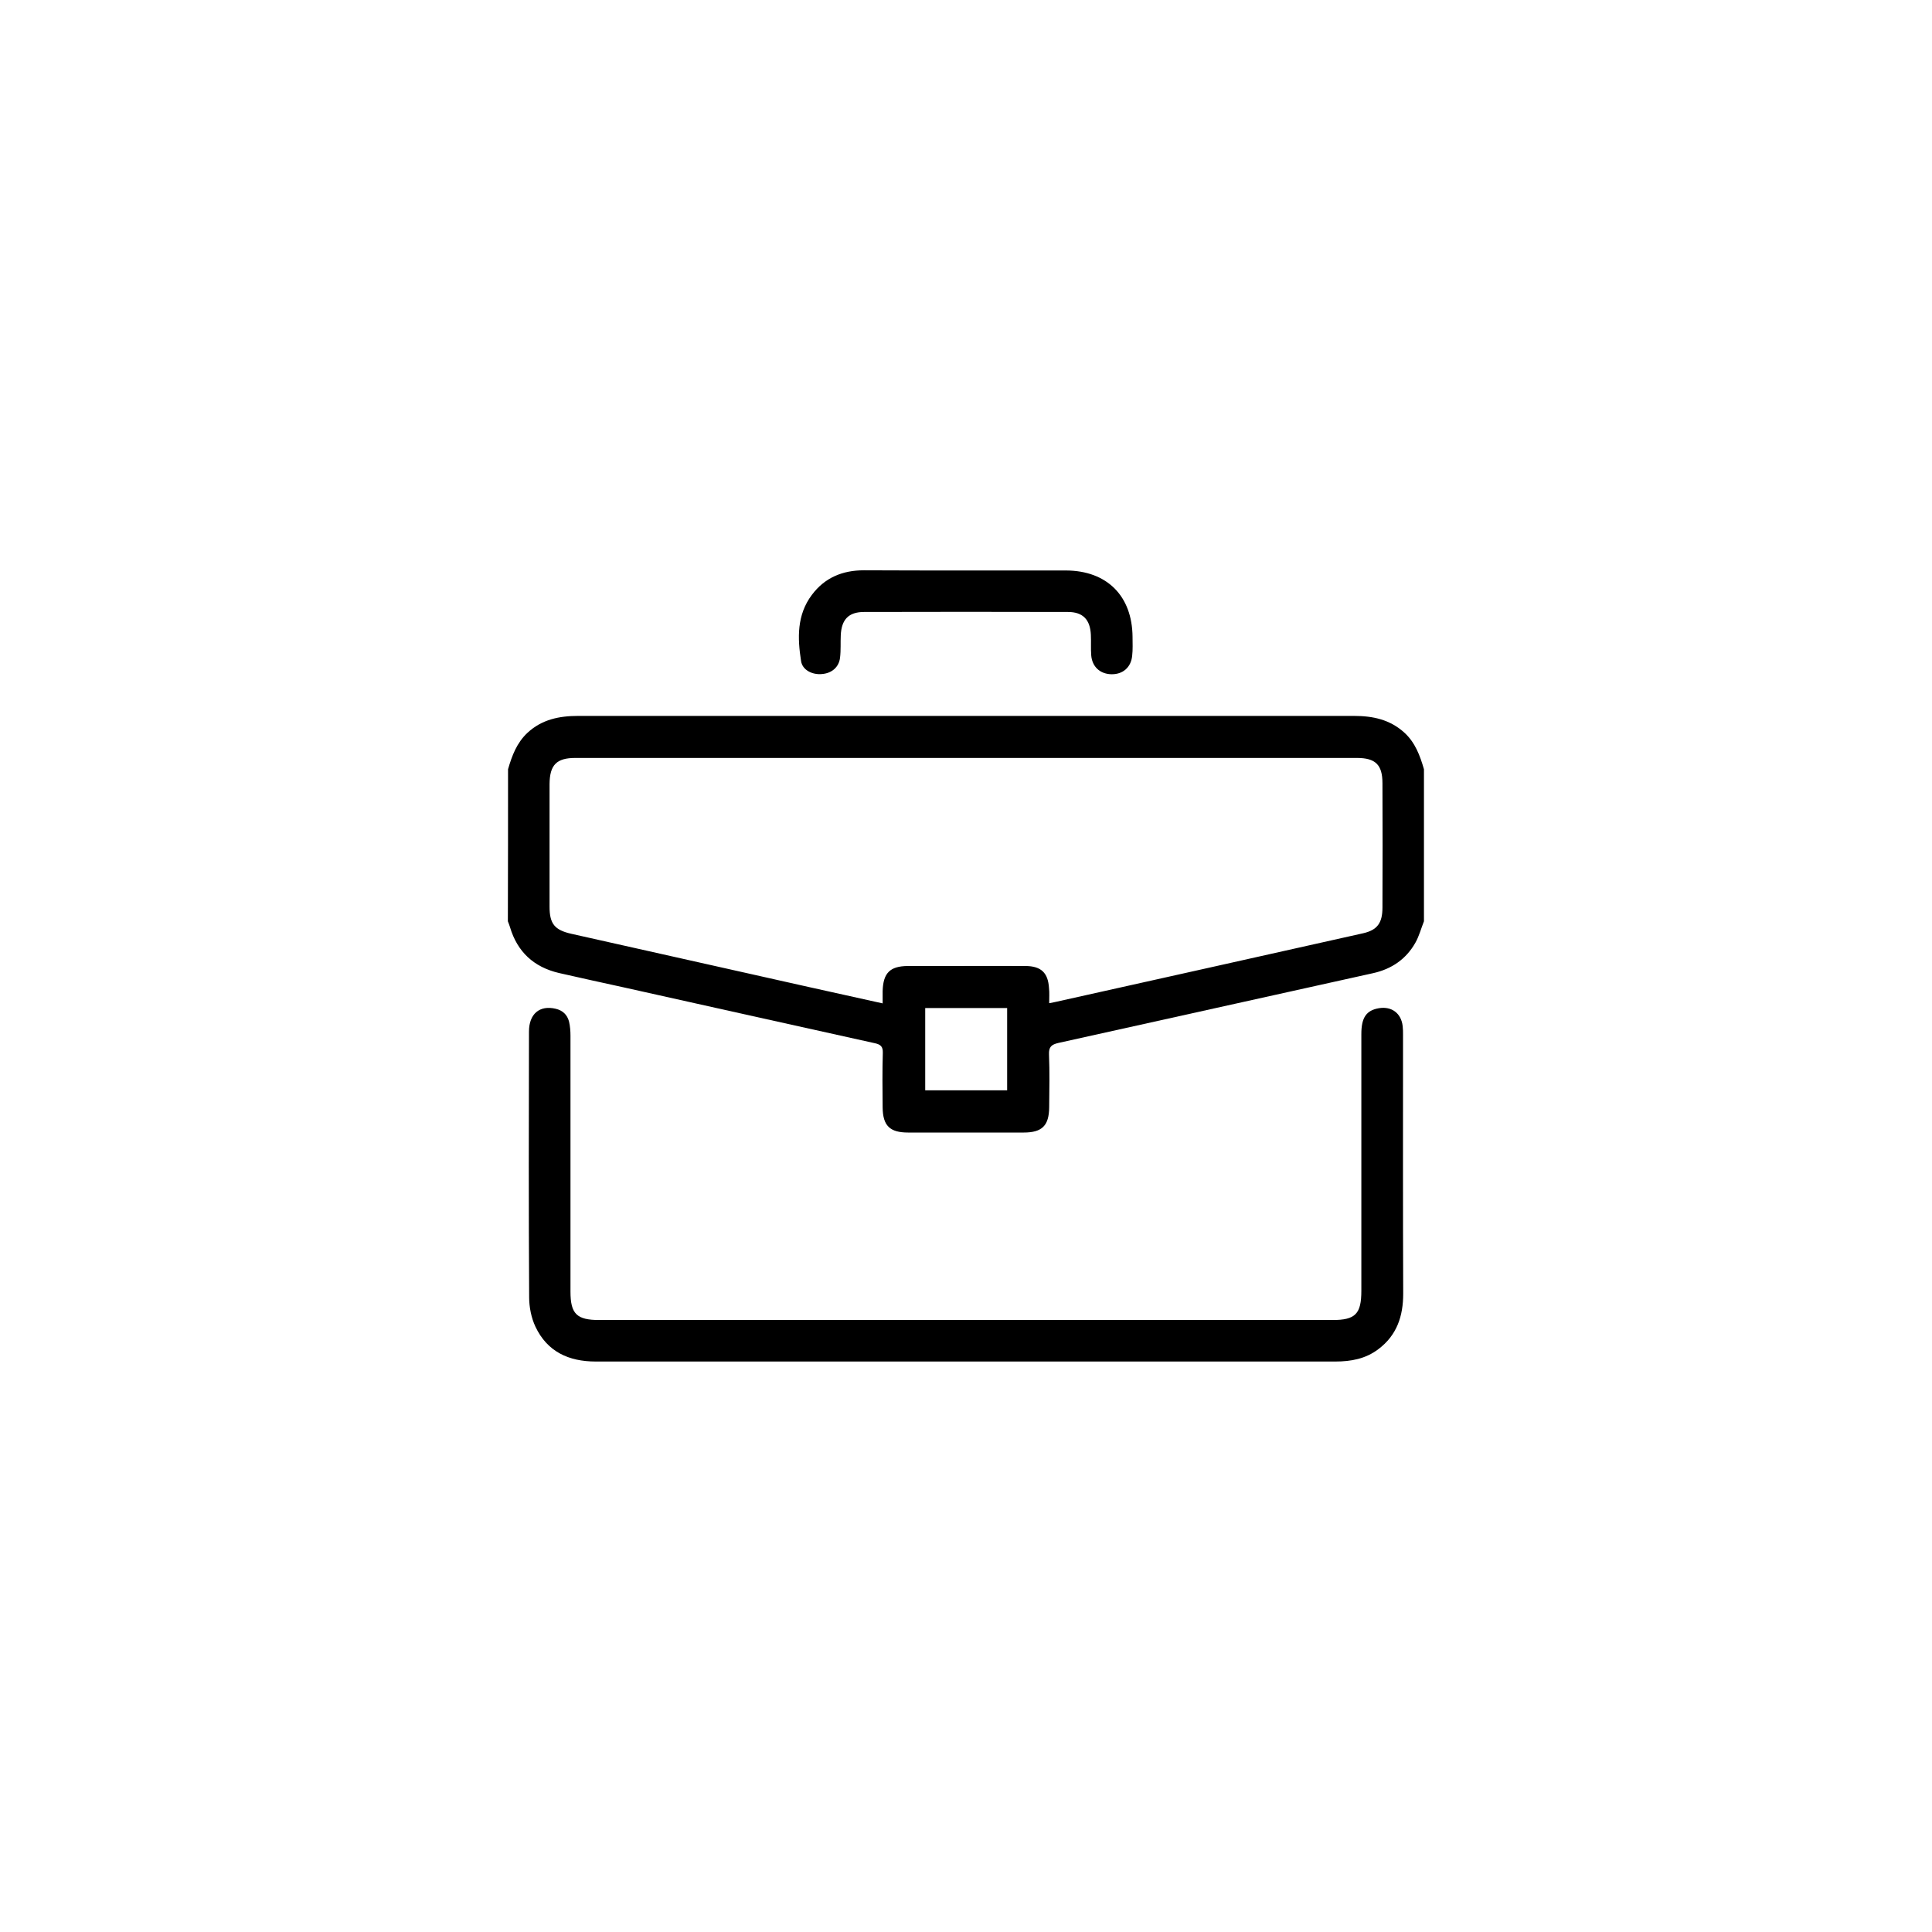 <?xml version="1.0" encoding="utf-8"?>
<!-- Generator: Adobe Illustrator 28.4.1, SVG Export Plug-In . SVG Version: 6.00 Build 0)  -->
<svg version="1.1" id="Layer_1" xmlns="http://www.w3.org/2000/svg" xmlns:xlink="http://www.w3.org/1999/xlink" x="0px" y="0px"
	 viewBox="0 0 1080 1080" style="enable-background:new 0 0 1080 1080;" xml:space="preserve">
<g>
	<path d="M284,430c2.2-7.6,4.9-14.8,10.9-20.4c8-7.4,17.7-9.4,28.2-9.4c80.3,0,160.6,0,240.9,0c64.3,0,128.6,0,192.9,0
		c10.5,0,20.1,2,28.2,9.4c6,5.5,8.7,12.8,10.9,20.4c0,28.3,0,56.7,0,85c-1.6,4-2.7,8.3-4.8,12c-5.2,9.2-13.3,14.7-23.6,17
		C709,557,650.4,570,591.7,583c-3.9,0.9-5.5,2.2-5.3,6.5c0.4,9.8,0.2,19.7,0.1,29.5c-0.1,10.3-4,14.1-14.3,14.1c-21.5,0-43,0-64.5,0
		c-10.3,0-14.2-3.8-14.3-14.1c-0.1-10.2-0.2-20.3,0.1-30.5c0.1-3.4-1.2-4.6-4.3-5.3c-46.8-10.3-93.5-20.8-140.3-31.2
		c-12.2-2.7-24.4-5.3-36.5-8.1c-14-3.3-23.2-11.8-27.3-25.6c-0.3-1.1-0.8-2.2-1.2-3.3C284,486.6,284,458.3,284,430z M586.5,560.8
		c1.8-0.4,2.7-0.5,3.5-0.7c57.3-12.8,114.6-25.5,172-38.4c7.9-1.8,10.8-5.7,10.8-14.4c0.1-23.2,0.1-46.3,0-69.5
		c0-10.3-3.9-14.1-14.3-14.1c-145.6,0-291.3,0-436.9,0c-10.5,0-14.3,3.9-14.4,14.6c0,22.8,0,45.7,0,68.5c0,9.7,2.9,13.1,12.2,15.2
		c44.2,9.9,88.3,19.8,132.5,29.7c13.6,3,27.2,6,41.5,9.2c0-2.7,0-4.8,0-6.9c0.3-10.1,4.1-13.9,14-14c7.8,0,15.7,0,23.5,0
		c14.2,0,28.3-0.1,42.5,0c8.6,0.1,12.5,3.8,13,12.4C586.7,555,586.5,557.6,586.5,560.8z M563,563.5c-15.7,0-30.7,0-45.8,0
		c0,15.6,0,30.8,0,46c15.5,0,30.5,0,45.8,0C563,594.1,563,579,563,563.5z"/>
	<path d="M540,761.1c-69,0-138,0-207,0c-15.1,0-27.1-5.5-33.7-19.5c-2.3-4.9-3.5-10.9-3.5-16.4c-0.3-49.5-0.2-99-0.1-148.5
		c0-10,6-14.9,14.9-12.8c3.9,0.9,6.5,3.3,7.5,7.2c0.6,2.6,0.8,5.3,0.8,7.9c0,47.7,0,95.3,0,143c0,12.5,3.5,15.9,16.1,15.9
		c136.6,0,273.3,0,409.9,0c12.8,0,16.1-3.4,16.1-16.4c0-47.8,0-95.7,0-143.5c0-9.2,2.8-13.2,9.8-14.4c7.1-1.2,12.5,2.8,13.3,10
		c0.2,1.7,0.2,3.3,0.2,5c0,48.2-0.1,96.3,0.1,144.5c0,12.6-3.5,23.3-13.9,31.1c-7.1,5.4-15.3,6.9-24,6.9
		C677.7,761.1,608.9,761.1,540,761.1z"/>
	<path d="M540.4,318.9c18.5,0,37,0,55.5,0c22.9,0.1,37,14.2,37.2,37.1c0,3.5,0.2,7-0.2,10.5c-0.6,6.6-5.3,10.6-11.8,10.4
		c-6.2-0.2-10.6-4.2-11.1-10.6c-0.3-3.8,0-7.7-0.2-11.5c-0.4-8.4-4.4-12.7-12.8-12.7c-38-0.1-76-0.1-114,0c-8.7,0-12.6,4.3-13,13
		c-0.2,4.2,0.1,8.4-0.4,12.5c-0.6,5.4-4.7,8.8-10.2,9.2c-5.4,0.5-10.9-2.3-11.6-7.3c-2-12.8-2.4-25.7,6-36.9
		c7.2-9.7,17.2-13.8,29.1-13.8C502.1,318.9,521.3,318.9,540.4,318.9z"/>
</g>
</svg>
